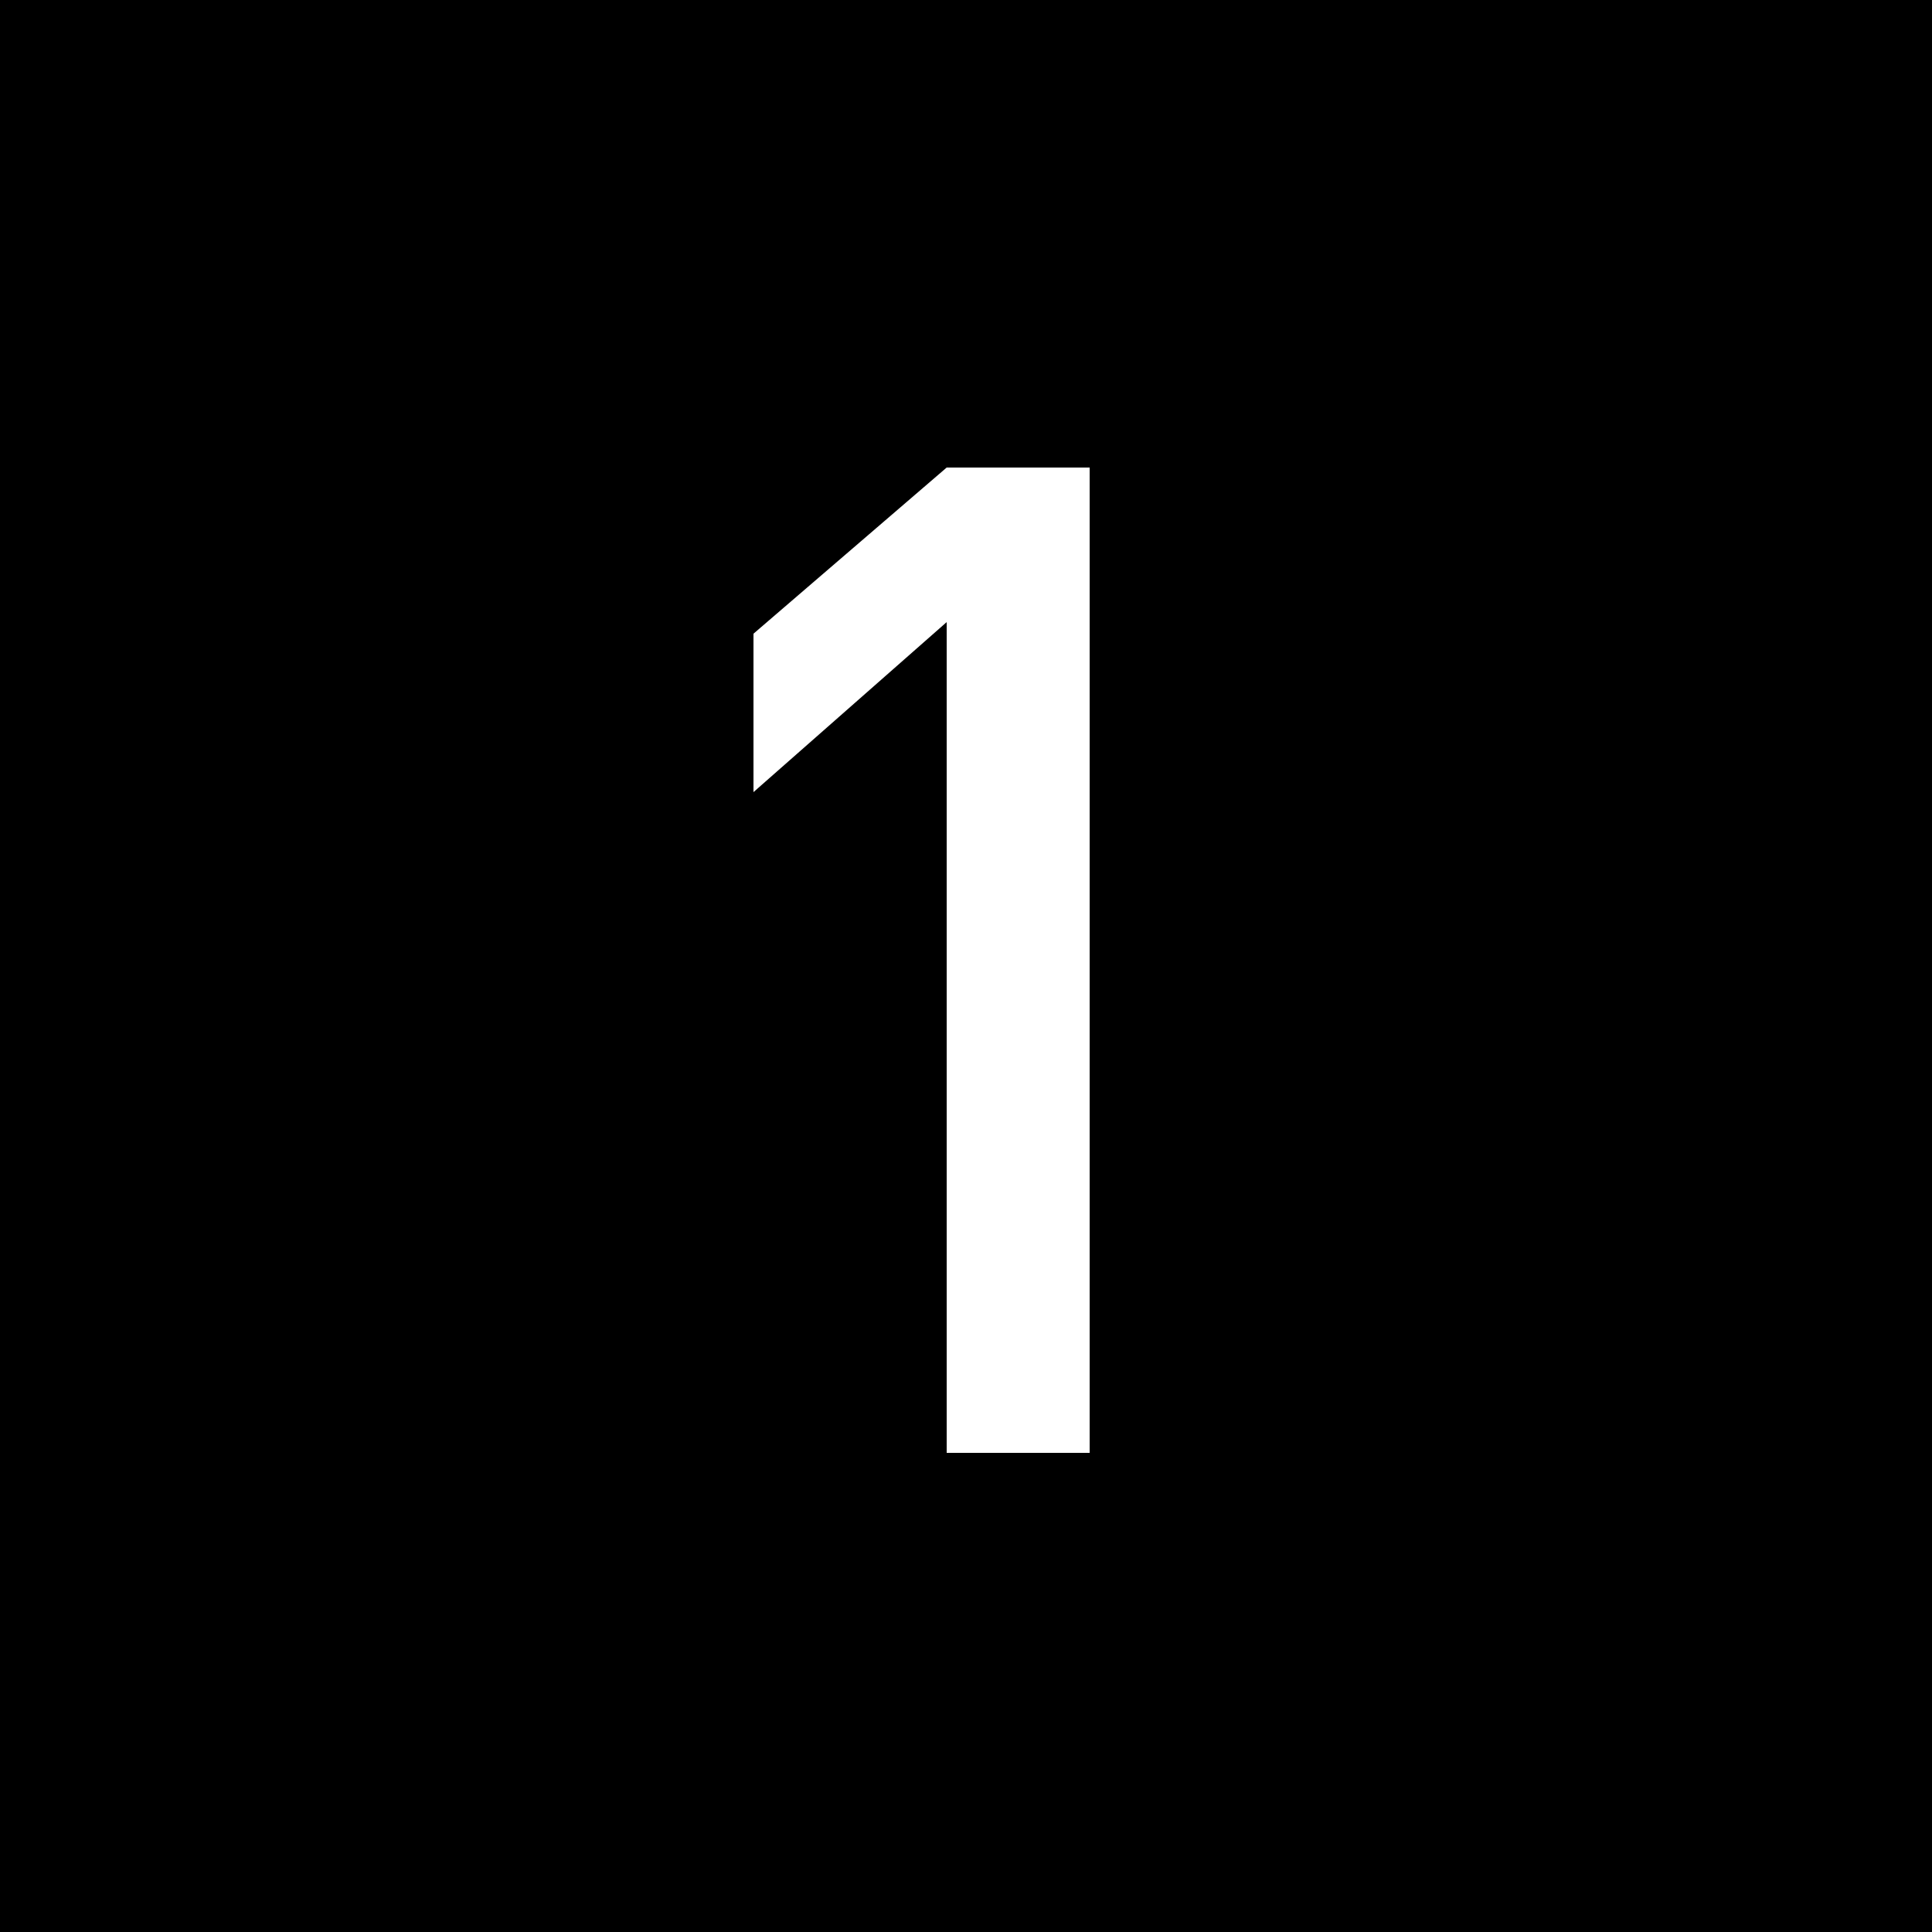<?xml version="1.0" encoding="utf-8"?>
<!-- Generator: Adobe Illustrator 22.1.0, SVG Export Plug-In . SVG Version: 6.00 Build 0)  -->
<svg version="1.1" id="レイヤー_1" xmlns="http://www.w3.org/2000/svg" xmlns:xlink="http://www.w3.org/1999/xlink" x="0px"
	 y="0px" viewBox="0 0 50 50" style="enable-background:new 0 0 50 50;" xml:space="preserve">
<style type="text/css">
	.st0{fill:#FFFFFF;}
</style>
<g>
	<rect width="50" height="50"/>
	<g>
		<path class="st0" d="M24.5,37.7V16.1l-5,4.4v-4.1l5-4.3h3.7v25.5h-3.7V37.7z"/>
	</g>
</g>
</svg>
